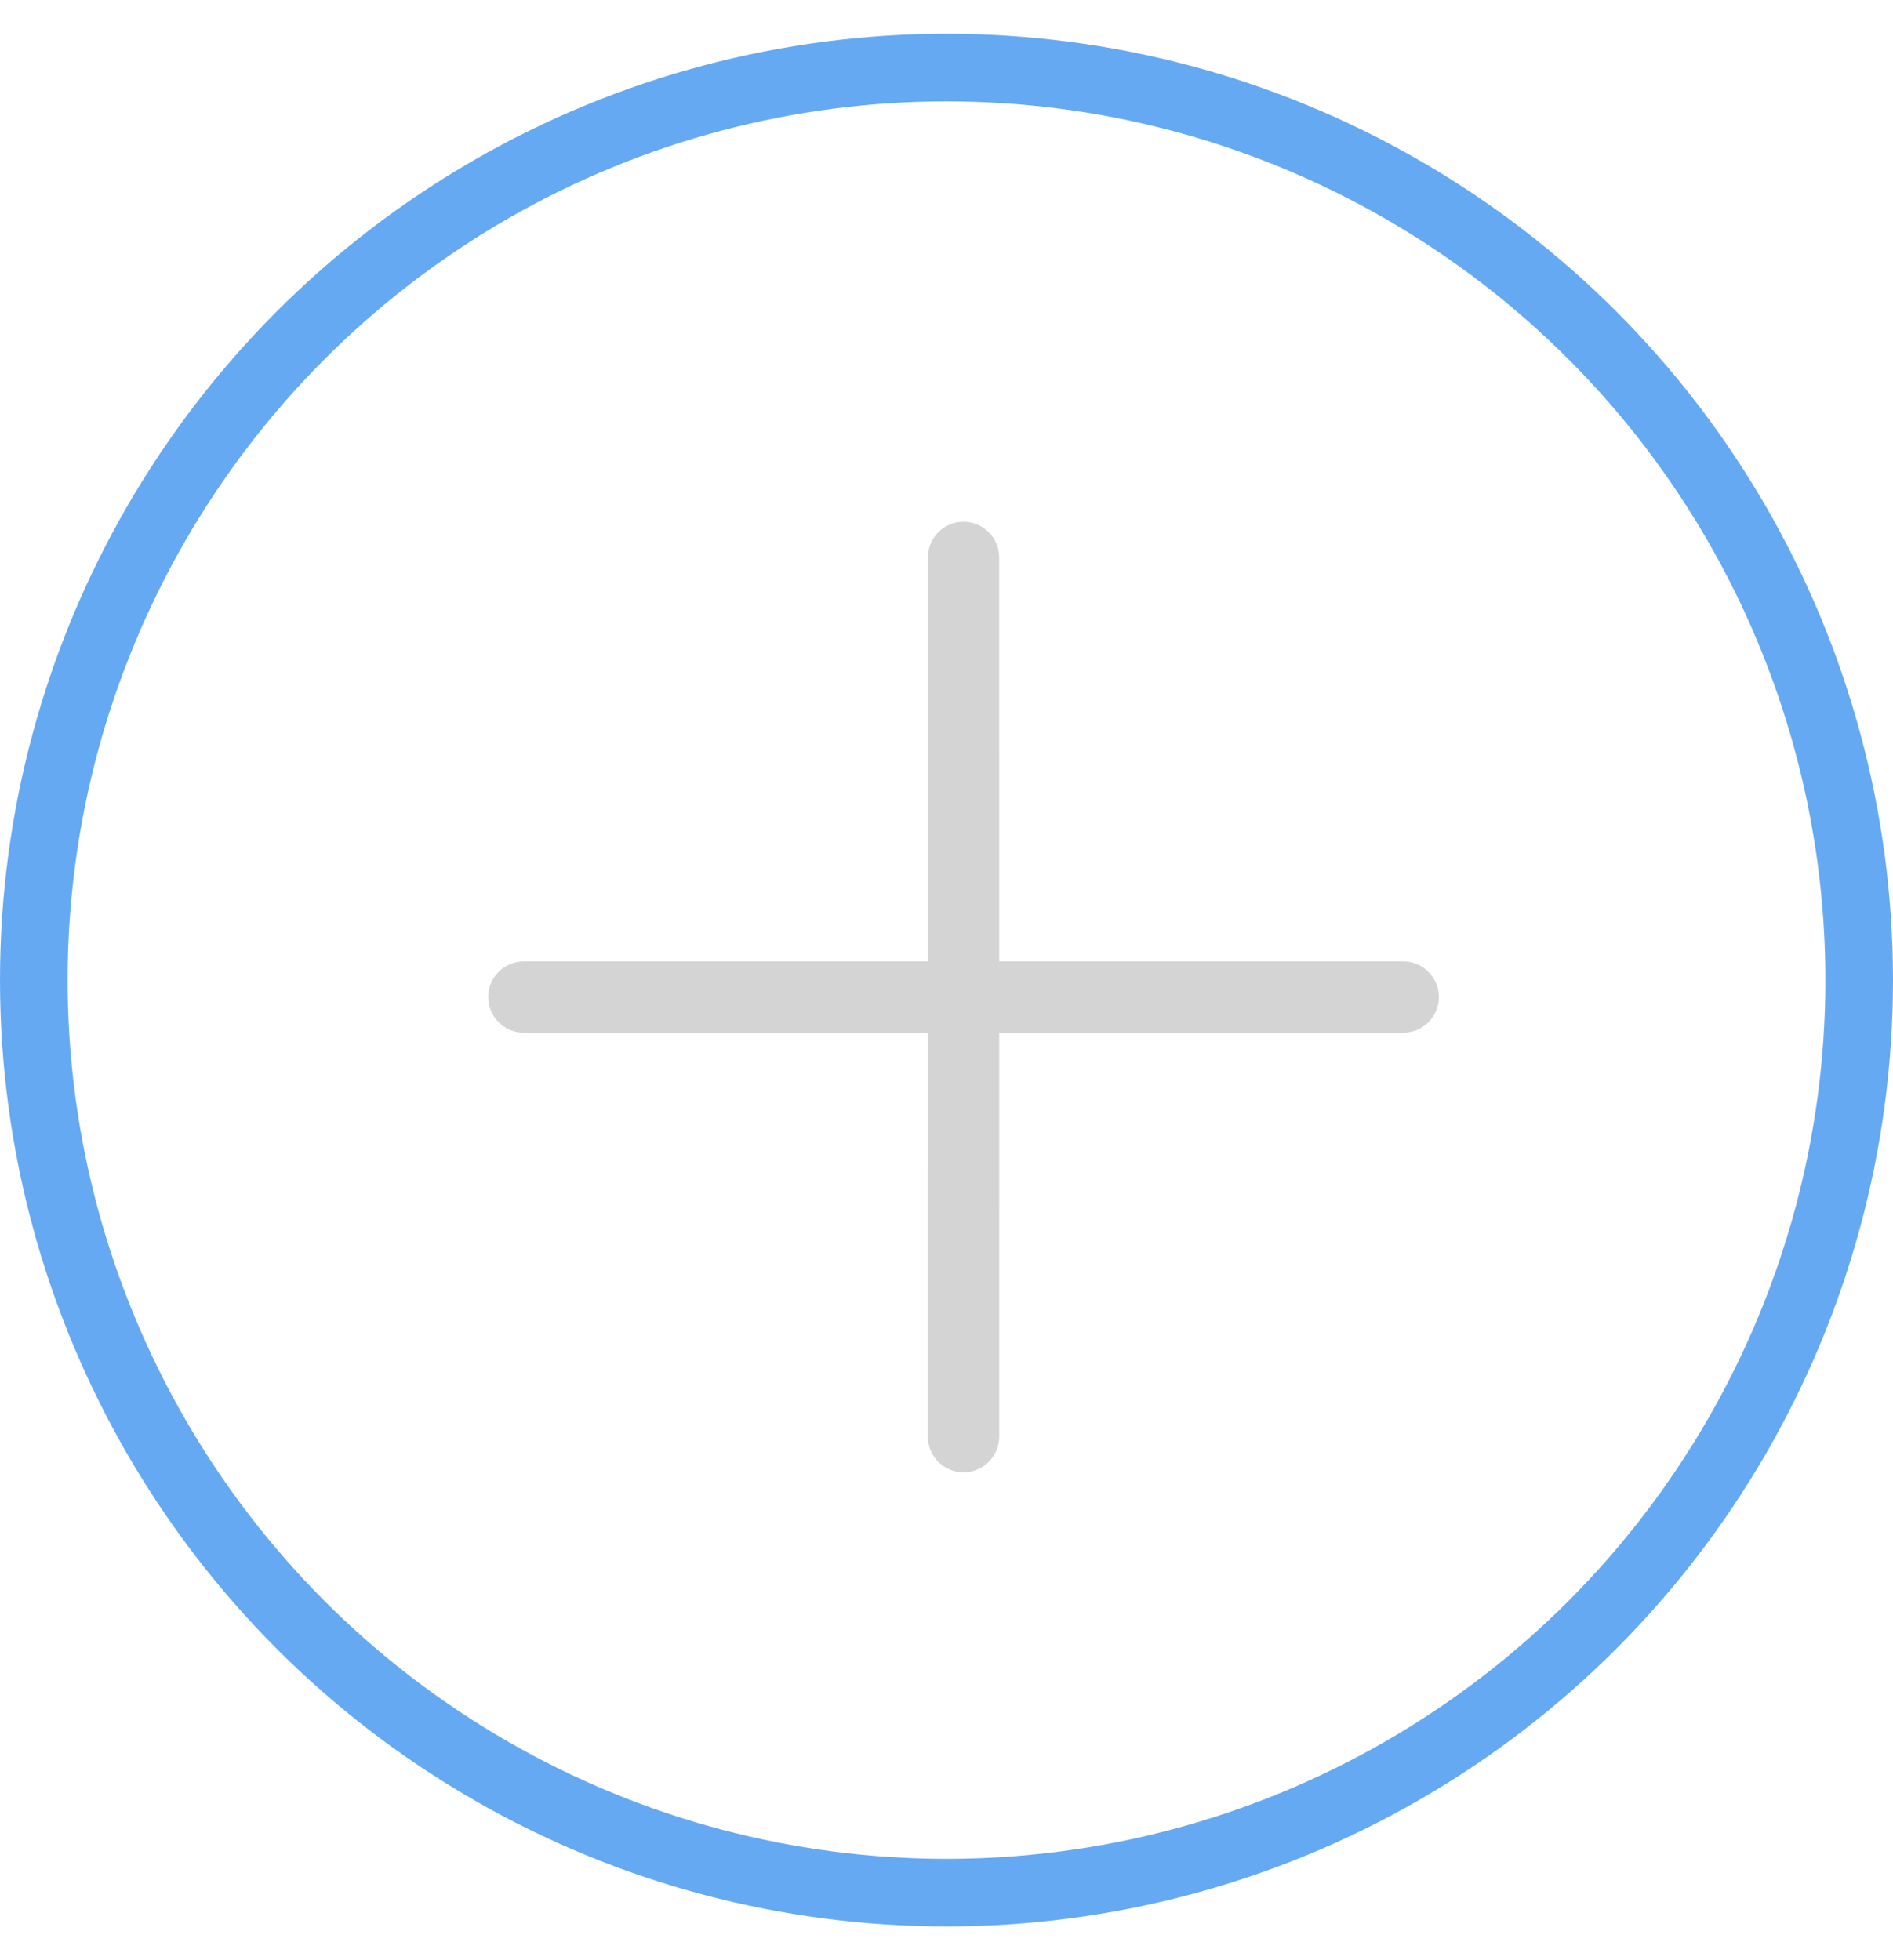 <?xml version="1.0" encoding="UTF-8"?> <svg xmlns="http://www.w3.org/2000/svg" width="28" height="29" viewBox="0 0 28 29" fill="none"> <path d="M7.375 14.377C7.279 14.473 7.22 14.604 7.221 14.75C7.221 15.041 7.457 15.278 7.748 15.278L20.756 15.278C21.047 15.278 21.283 15.041 21.283 14.75C21.283 14.459 21.047 14.223 20.756 14.223L7.748 14.223C7.602 14.223 7.47 14.282 7.375 14.377Z" fill="#D4D4D4"></path> <path d="M13.879 7.873C13.784 7.968 13.725 8.1 13.725 8.246L13.724 21.254C13.725 21.545 13.961 21.782 14.252 21.782C14.543 21.782 14.779 21.545 14.78 21.254L14.779 8.246C14.779 7.955 14.543 7.719 14.252 7.719C14.106 7.719 13.974 7.778 13.879 7.873Z" fill="#D4D4D4"></path> <circle cx="14" cy="14.5" r="13.5" stroke="#65A9F3"></circle> </svg> 
